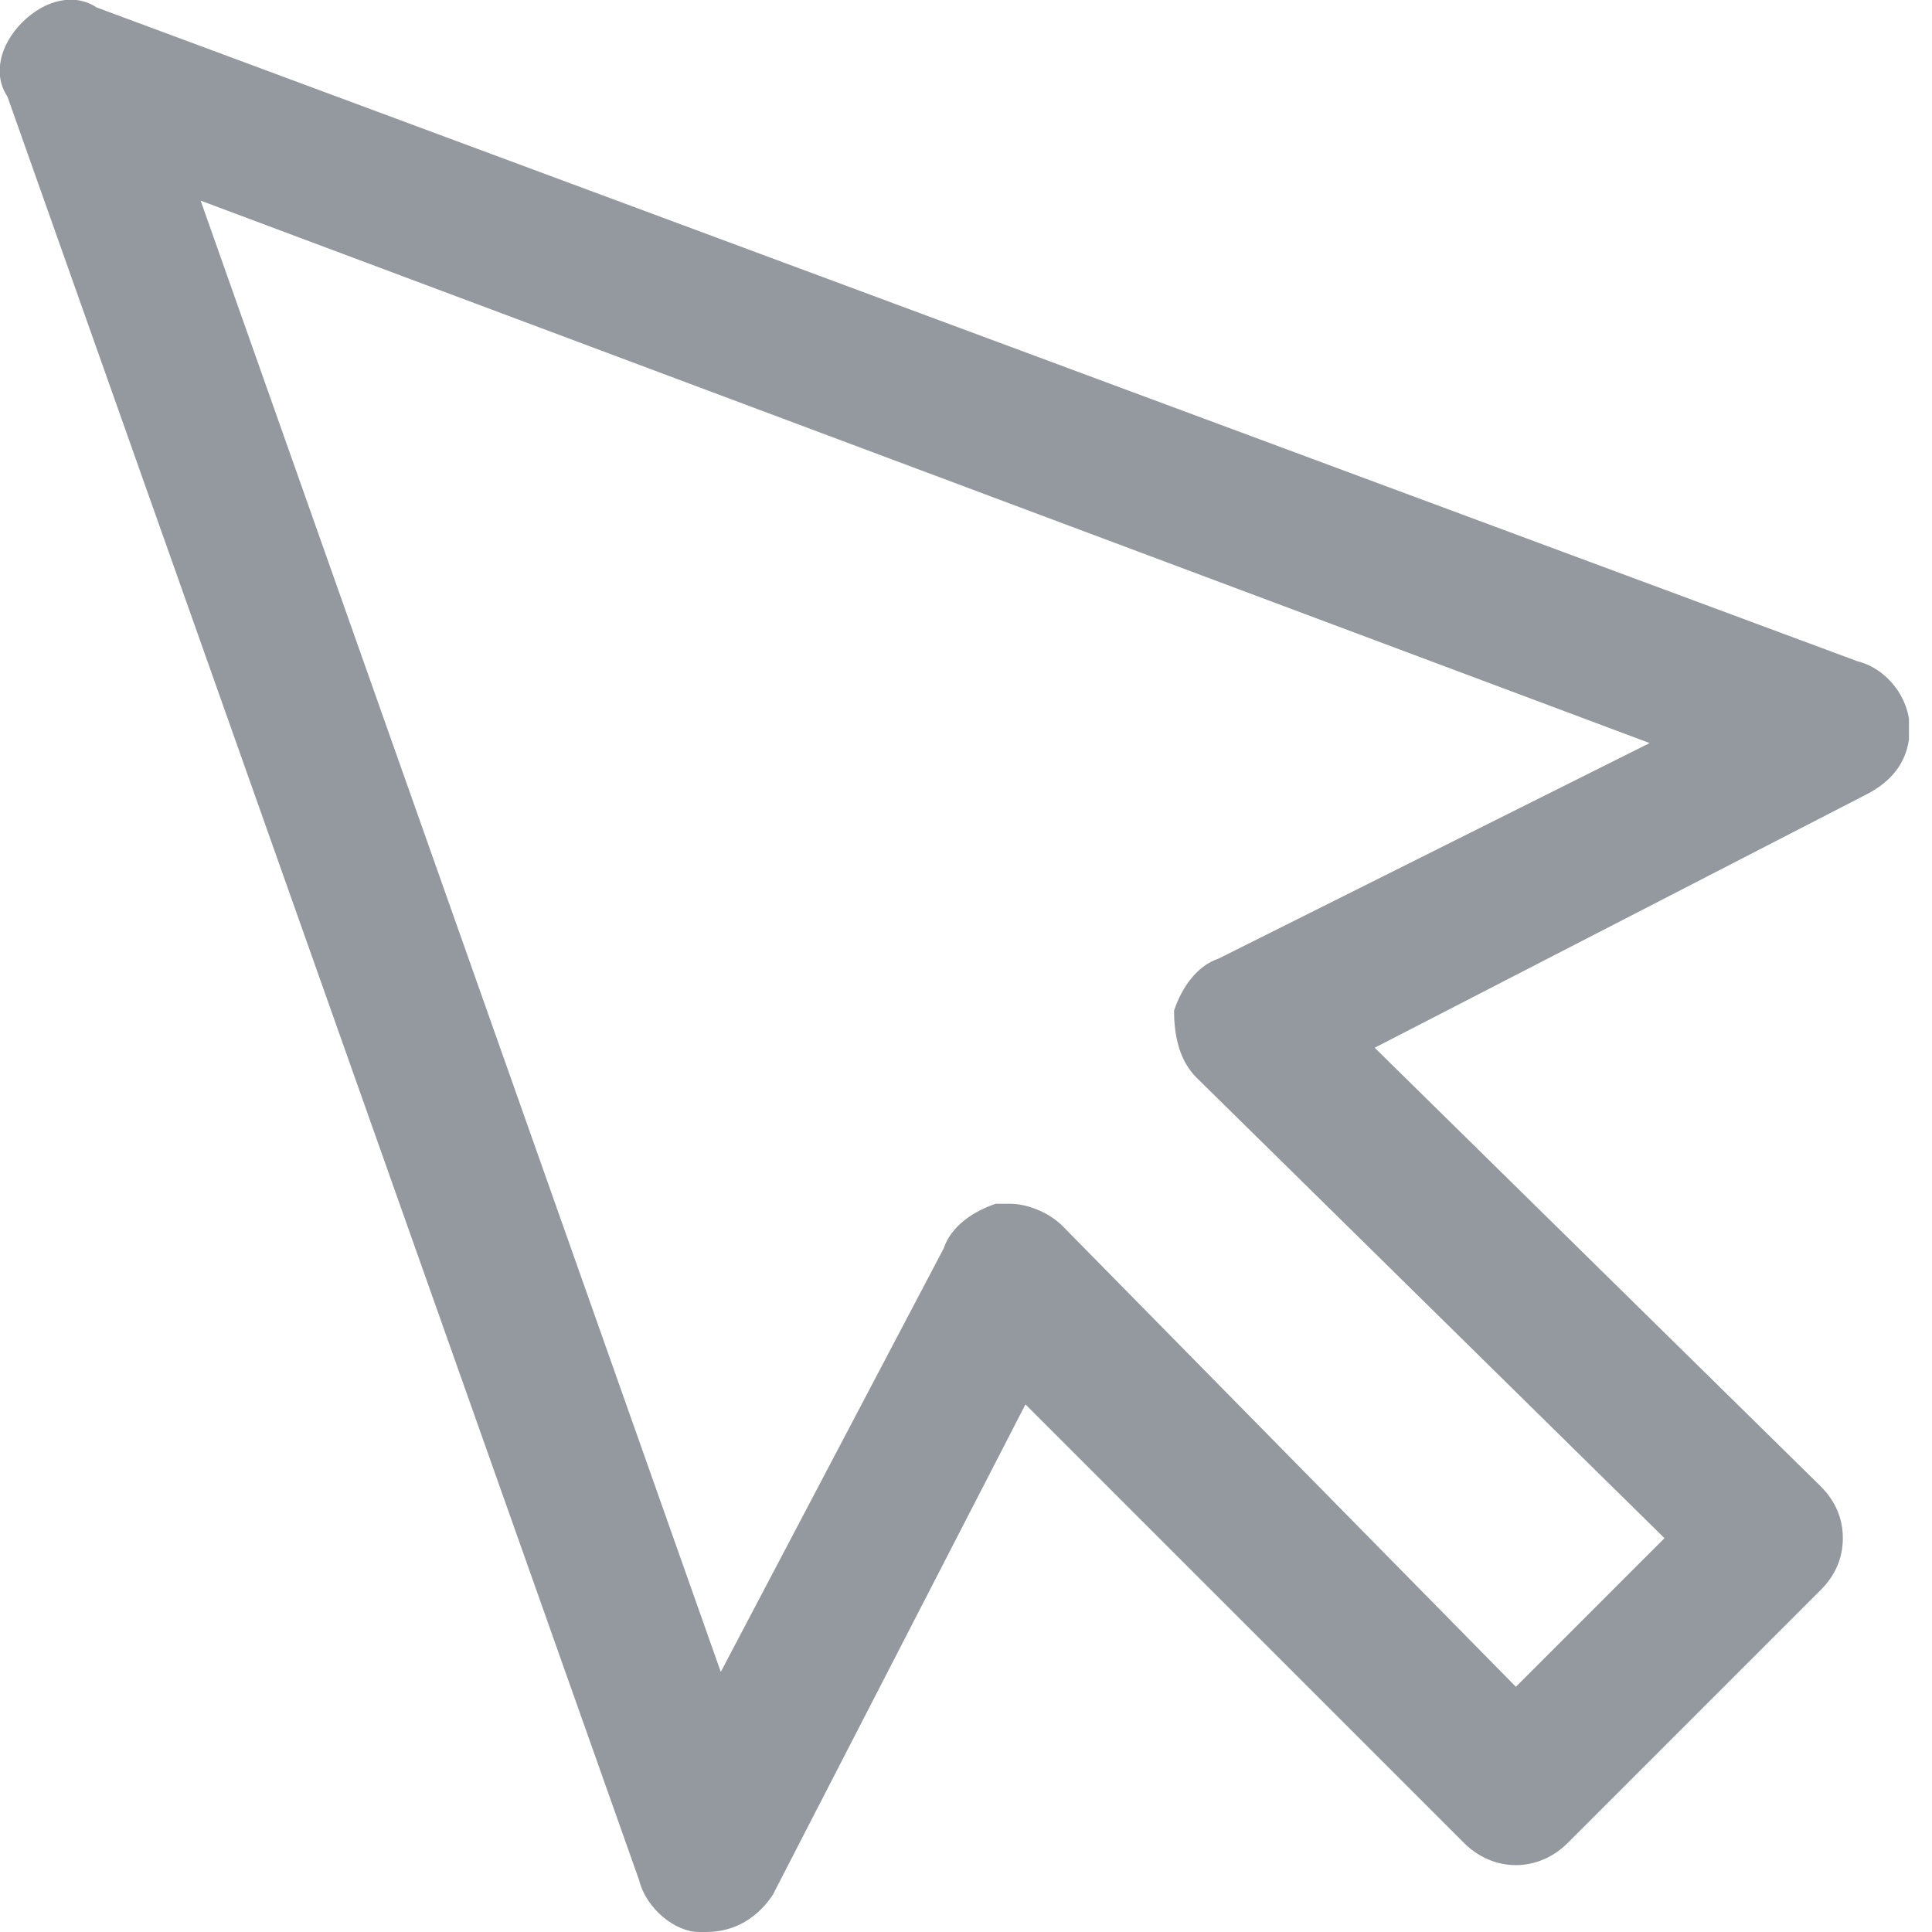 <svg version="1.2" xmlns="http://www.w3.org/2000/svg" viewBox="0 0 26 26" width="26" height="26"><defs><clipPath clipPathUnits="userSpaceOnUse" id="cp1"><path d="m0 0h25.69v26h-25.69z"/></clipPath></defs><style>.a{fill:#93999e}</style><g clip-path="url(#cp1)"><path fill-rule="evenodd" class="a" d="m9.5 26q0 0-0.1 0c-0.3 0-0.7-0.3-0.8-0.7l-8.5-24c-0.2-0.3-0.1-0.7 0.2-1 0.3-0.3 0.7-0.4 1-0.2l23.7 8.8c0.4 0.1 0.7 0.5 0.7 0.9 0 0.4-0.2 0.7-0.6 0.9l-6.6 3.4 6 5.9q0.3 0.3 0.3 0.7 0 0.4-0.3 0.7l-3.4 3.4c-0.4 0.4-1 0.4-1.4 0l-5.9-5.9-3.4 6.6c-0.2 0.3-0.5 0.5-0.9 0.5zm4.1-9.8c0.2 0 0.5 0.1 0.7 0.3l6.1 6.2 2-2-6.3-6.2c-0.2-0.2-0.3-0.5-0.3-0.9 0.1-0.3 0.3-0.6 0.6-0.7l5.8-2.9-19.5-7.3 7 19.8 3-5.7c0.1-0.3 0.4-0.5 0.7-0.6q0.1 0 0.2 0z"/></g></svg>